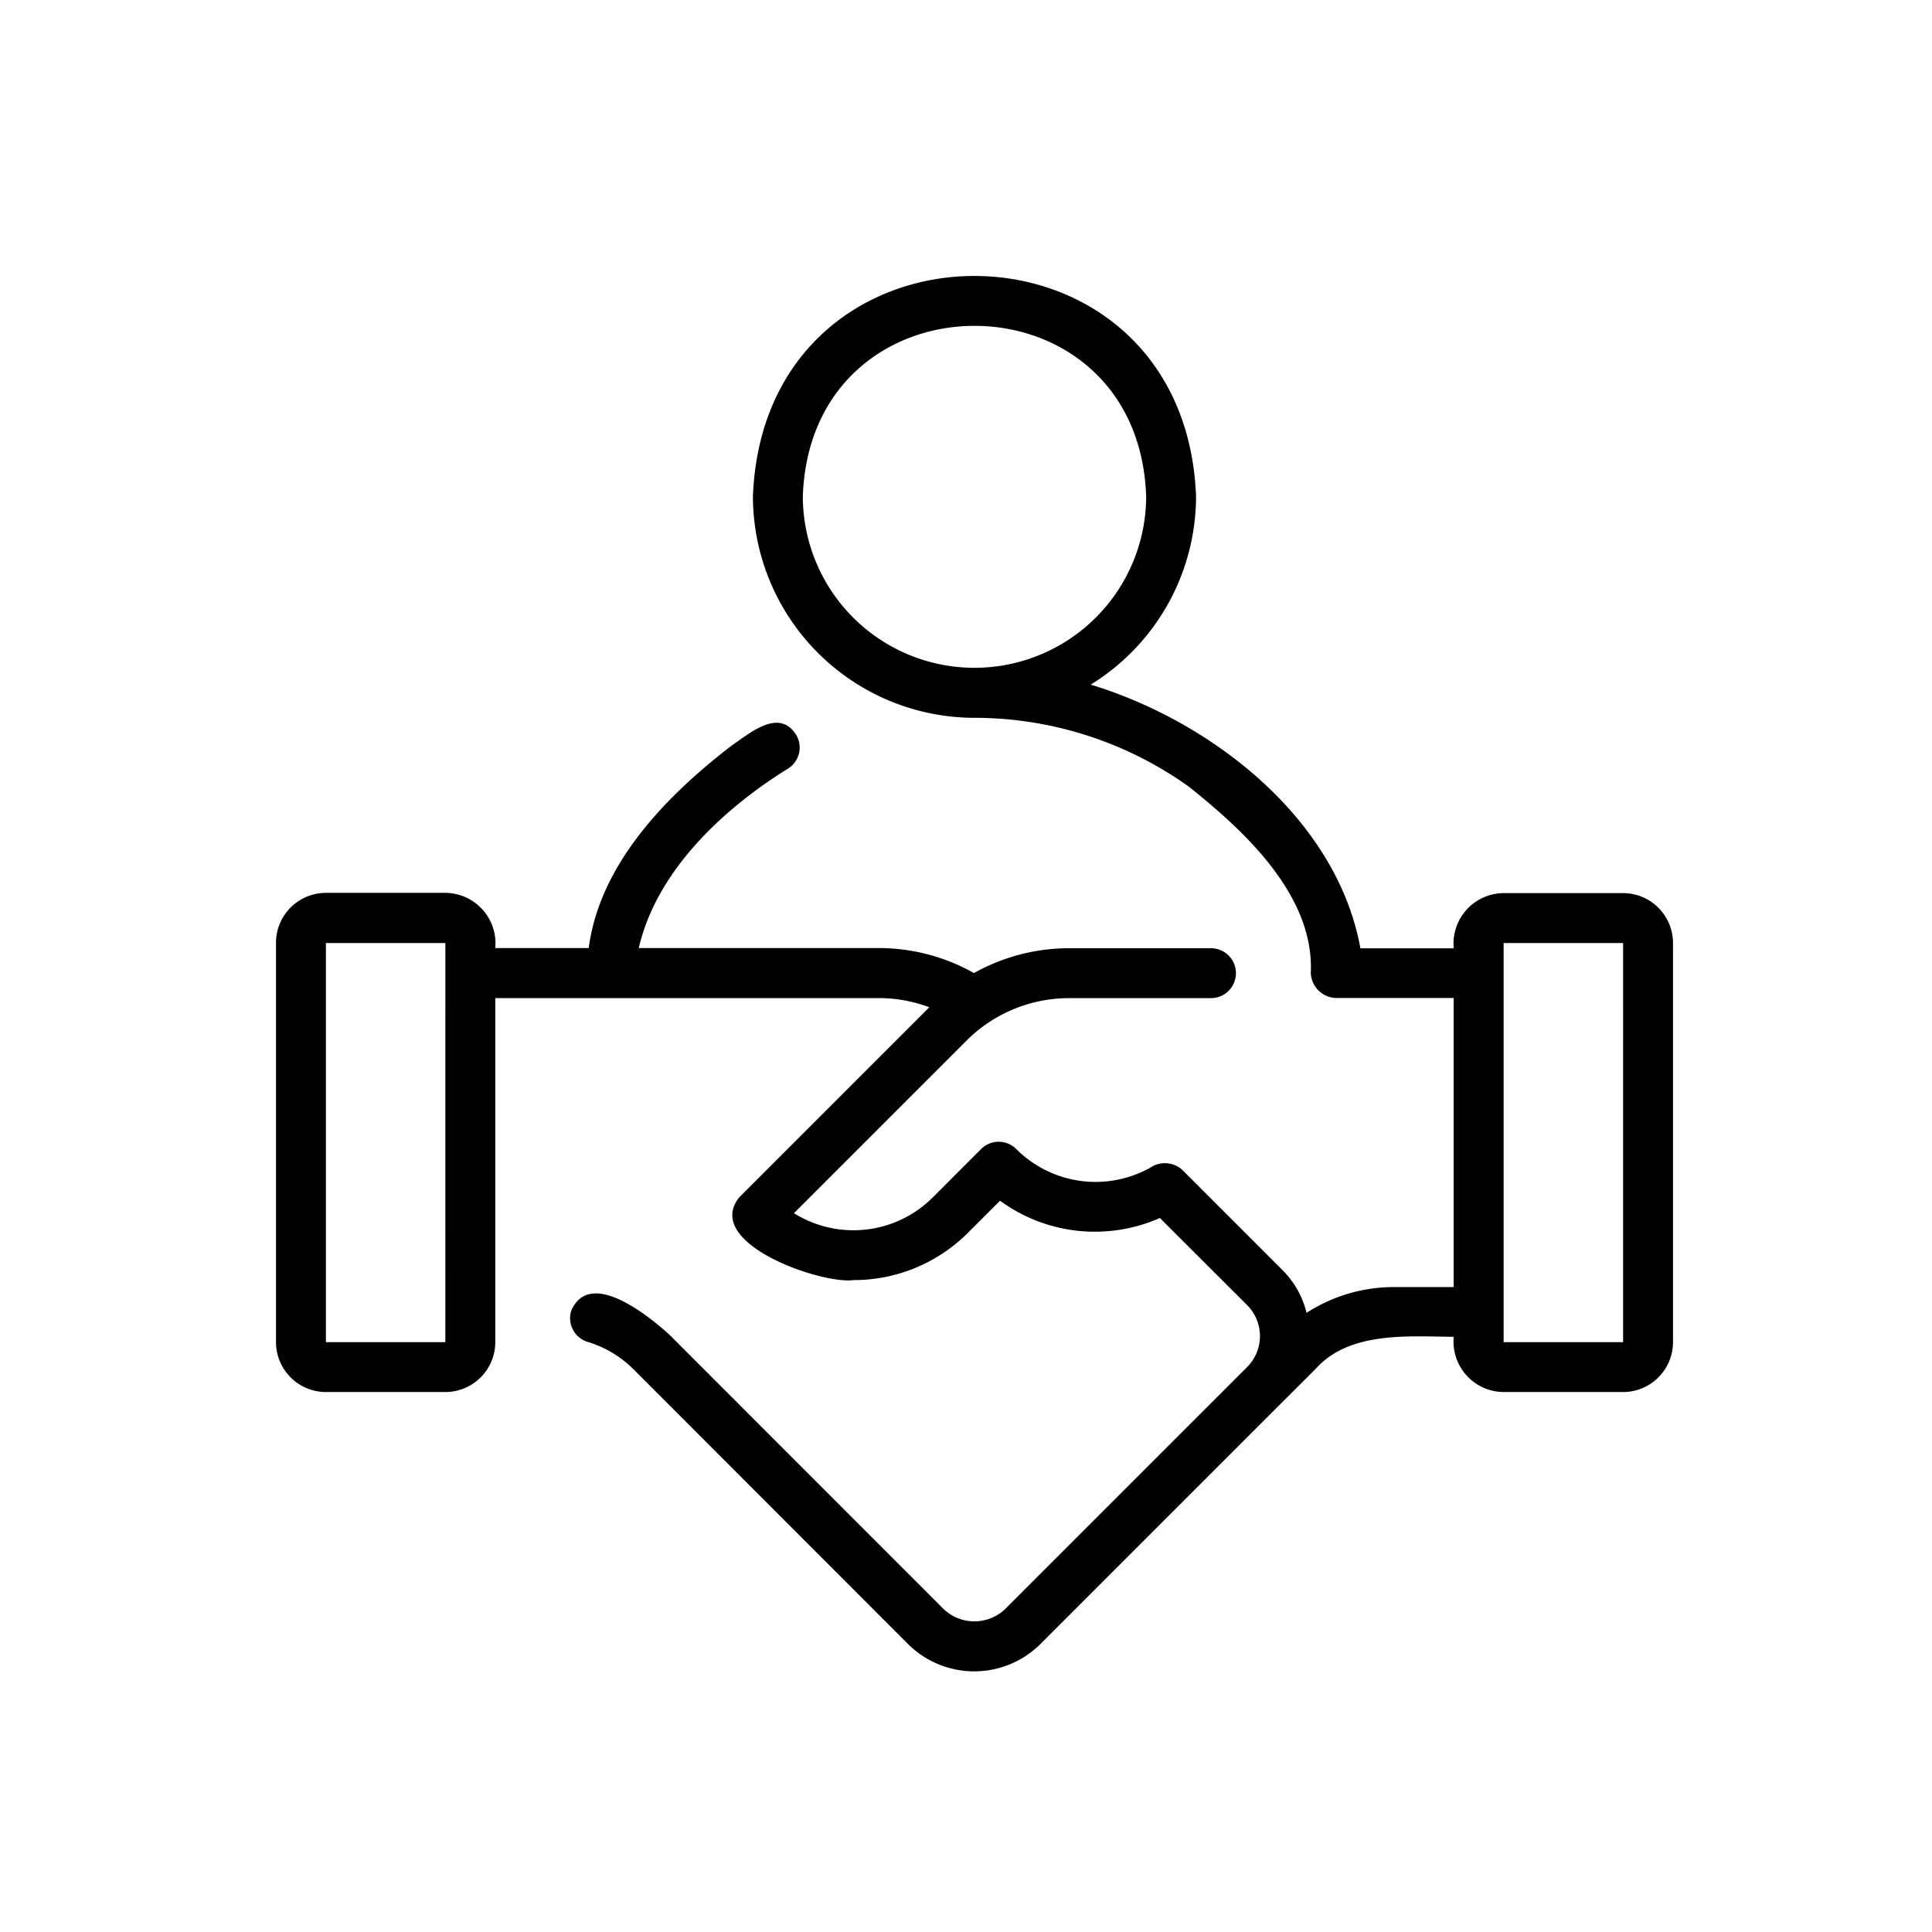<svg xmlns="http://www.w3.org/2000/svg" width="70" height="70"><path d="M58.808 32.359h-4.329a1.83 1.83 0 0 0-1.808 2H49.29c-.852-4.691-5.382-8.217-9.771-9.554a8.022 8.022 0 0 0 3.816-6.822C42.92 7.347 27.7 7.329 27.28 17.98a8.037 8.037 0 0 0 8.028 8.028 13.361 13.361 0 0 1 7.752 2.484c2.049 1.629 4.567 3.963 4.432 6.767a.946.946 0 0 0 .9.9h4.276v10.474h-2.156a5.825 5.825 0 0 0-3.173.934 3.271 3.271 0 0 0-.873-1.55l-3.624-3.625a.944.944 0 0 0-1.042-.157 4.062 4.062 0 0 1-4.976-.6.9.9 0 0 0-1.28 0l-1.753 1.754a4.064 4.064 0 0 1-5.025.567l6.24-6.24a5.263 5.263 0 0 1 3.744-1.552h5.126a.904.904 0 0 0 0-1.808h-5.125a7.056 7.056 0 0 0-3.463.9 7.018 7.018 0 0 0-3.428-.906h-8.717c.642-2.776 3.013-5.007 5.375-6.482a.9.9 0 0 0 .334-1.234c-.62-1-1.683-.07-2.35.385-2.364 1.819-4.771 4.283-5.172 7.331h-3.386a1.829 1.829 0 0 0-1.808-2h-4.328A1.81 1.81 0 0 0 10 34.167v14.461a1.81 1.81 0 0 0 1.808 1.808h4.329a1.81 1.81 0 0 0 1.808-1.808V36.162H31.86a5.25 5.25 0 0 1 1.811.333l-6.893 6.893c-1.309 1.674 3 3.151 4.146 2.992a5.847 5.847 0 0 0 4.147-1.714l1.162-1.162a5.821 5.821 0 0 0 5.792.626l3.175 3.171a1.588 1.588 0 0 1-.006 2.222l-8.776 8.776a1.616 1.616 0 0 1-2.229 0l-9.947-9.952c-.777-.7-2.879-2.4-3.546-.855a.9.9 0 0 0 .6 1.129 3.977 3.977 0 0 1 1.667 1l9.942 9.951a3.4 3.4 0 0 0 4.785 0c.691-.689 9.613-9.616 9.956-9.952 1.222-1.39 3.358-1.2 5.025-1.184a1.829 1.829 0 0 0 1.808 2h4.329a1.81 1.81 0 0 0 1.808-1.808V34.167a1.81 1.81 0 0 0-1.808-1.808Zm-23.5-8.163a6.221 6.221 0 0 1-6.22-6.216c.292-8.232 12.149-8.232 12.44 0a6.223 6.223 0 0 1-6.22 6.216ZM16.136 48.628h-4.328V34.167h4.329Zm42.671 0h-4.328V34.167h4.329Z"/></svg>